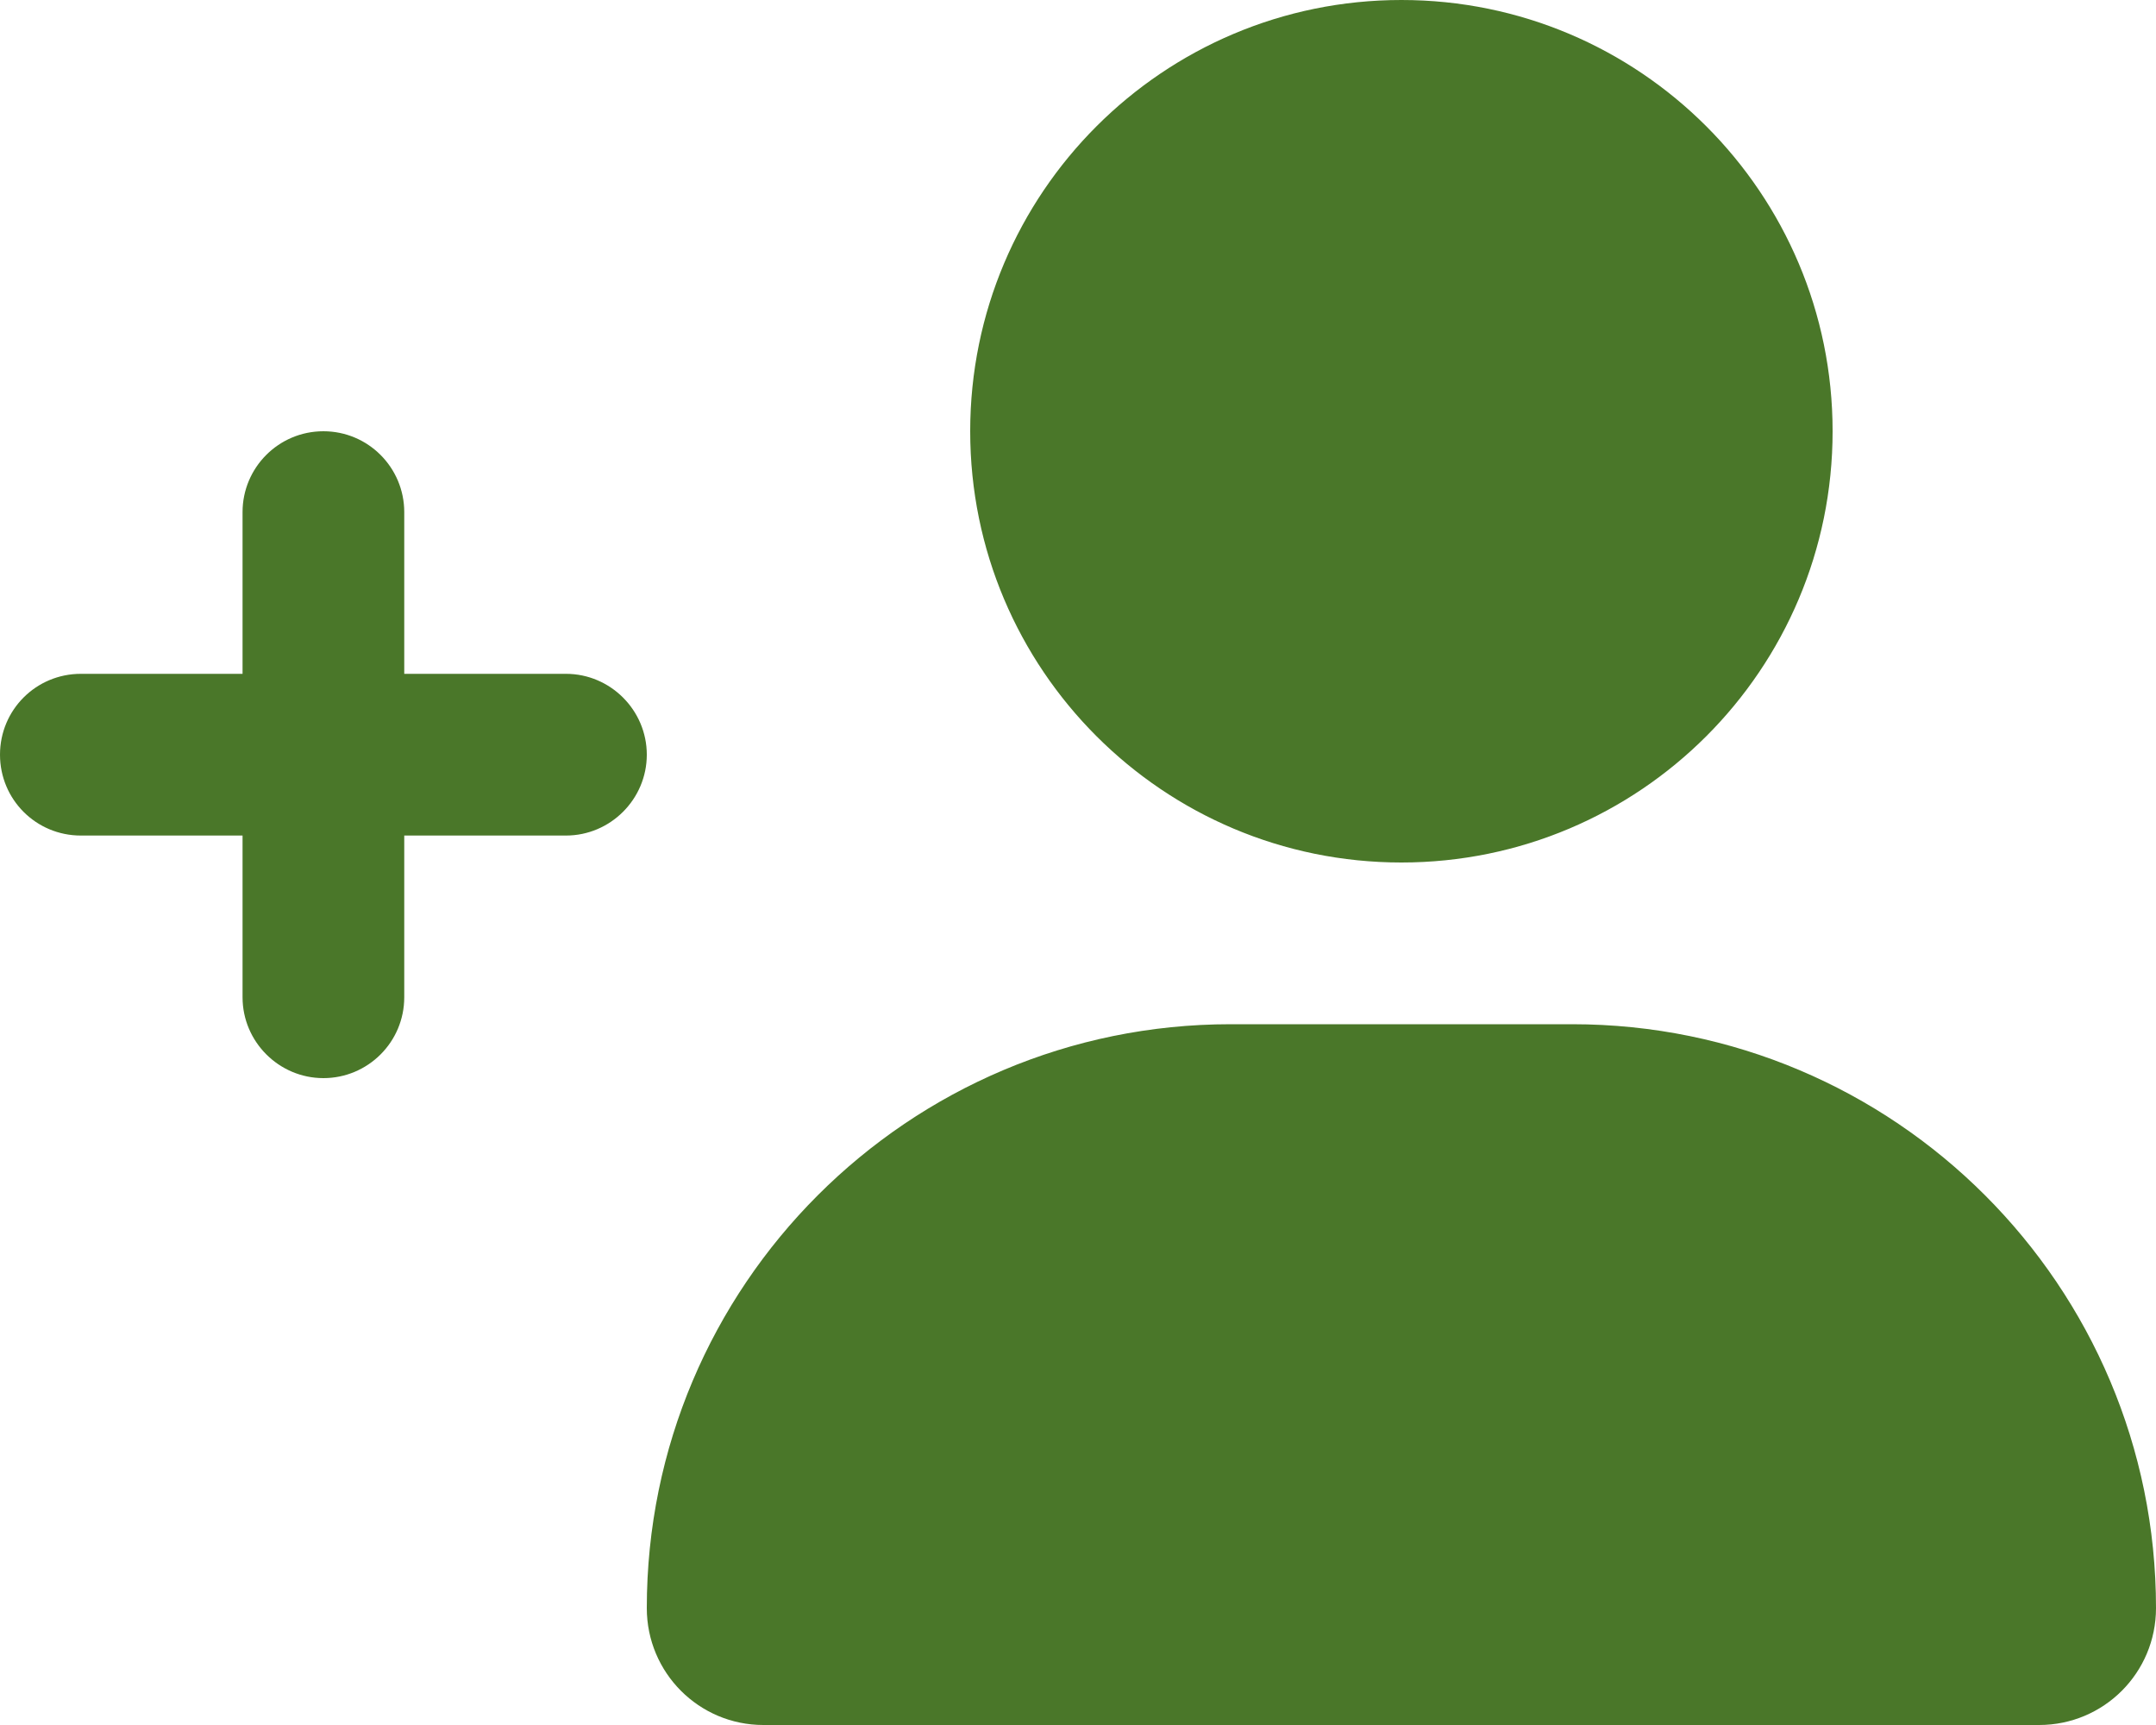 <?xml version="1.0" encoding="UTF-8"?>
<svg xmlns="http://www.w3.org/2000/svg" viewBox="0 0 640 512">
  <path d="m544 128c0-70.7-57.3-128-128-128s-128 57.3-128 128 57.3 128 128 128 128-57.3 128-128zm-352 349.3c0 19.2 15.5 34.7 34.6 34.7h378.7c19.2 0 34.7-15.5 34.7-34.7 0-95.7-77.6-173.3-173.3-173.3h-101.4c-95.7 0-173.3 77.6-173.3 173.3zm-192-253.3c0 13.3 10.7 24 24 24h48v48c0 13.2 10.8 24 24 24s24-10.7 24-24v-48h48c13.2 0 24-10.8 24-24s-10.8-24-24-24h-48v-48c0-13.2-10.7-24-24-24s-24 10.8-24 24v48h-48c-13.3 0-24 10.7-24 24z" fill="#4a7729"></path>
</svg>
